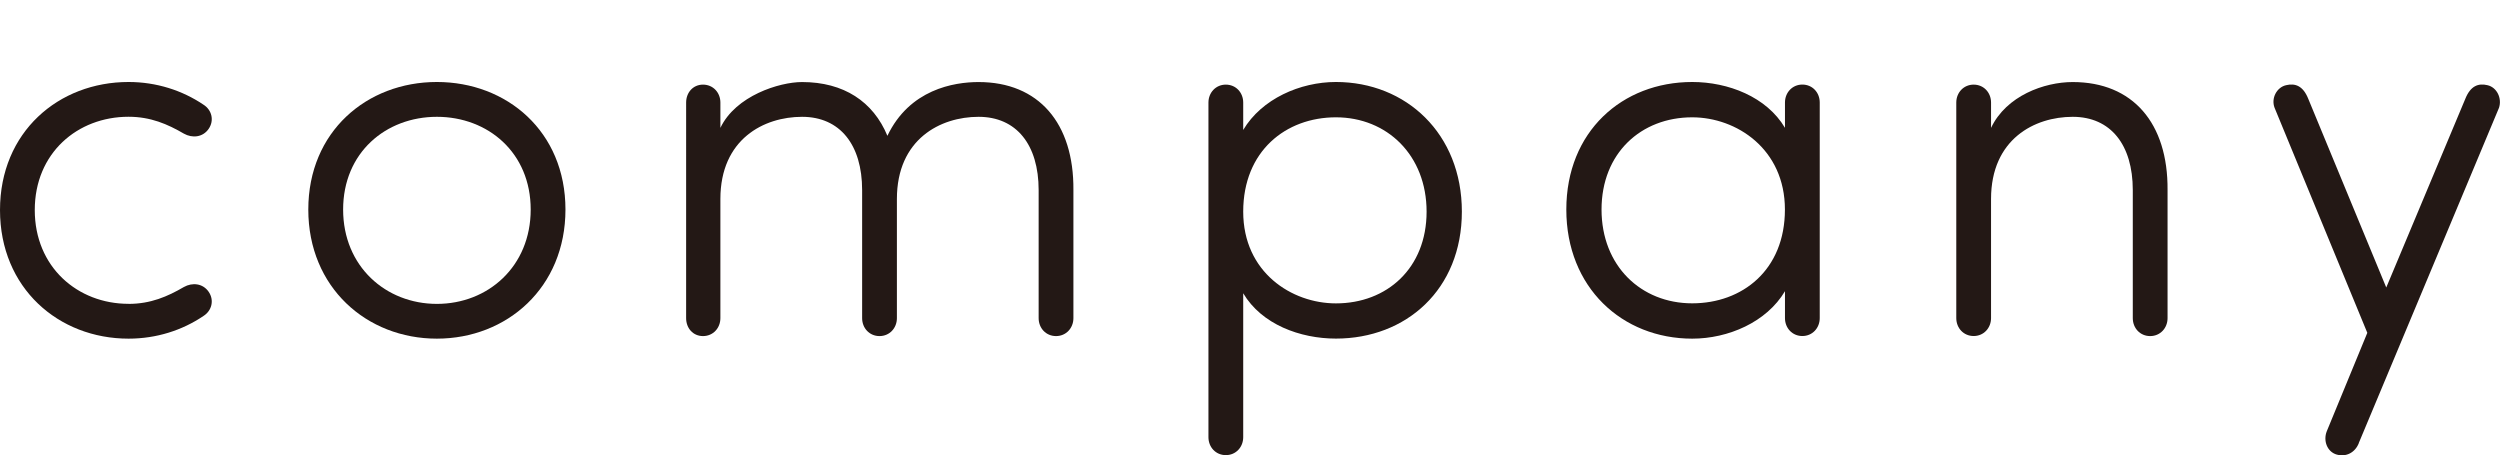 <?xml version="1.0" encoding="UTF-8"?><svg id="_レイヤー_2" xmlns="http://www.w3.org/2000/svg" width="447.29" height="81.46" viewBox="0 0 447.29 81.46"><defs><style>.cls-1{fill:#231815;}</style></defs><g id="_レイヤー_1-2"><path class="cls-1" d="m23,54.37c3.96,0,6.98-1.32,9.9-3.02,1.51-.85,3.39-.66,4.43.85s.57,3.39-.94,4.34c-3.77,2.55-8.39,4.05-13.39,4.05C10.47,60.59,0,51.54,0,37.58S10.47,14.67,23,14.67c5,0,9.62,1.51,13.39,4.05,1.51.94,1.98,2.83.94,4.34s-2.92,1.7-4.43.85c-2.92-1.7-5.94-3.02-9.9-3.02-9.15,0-16.78,6.51-16.78,16.69s7.64,16.78,16.78,16.78Z"/><path class="cls-1" d="m55.16,37.49c0-13.95,10.47-22.82,23-22.82s23.01,8.86,23.01,22.82-10.47,23.1-23.01,23.1-23-9.15-23-23.1Zm39.79,0c0-10.18-7.64-16.59-16.78-16.59s-16.78,6.41-16.78,16.59,7.64,16.88,16.78,16.88,16.78-6.69,16.78-16.88Z"/><path class="cls-1" d="m128.89,22.88c2.73-5.75,10.56-8.2,14.61-8.2,7.45,0,12.73,3.49,15.27,9.62,3.96-8.3,11.88-9.62,16.31-9.62,10.75,0,17.07,7.35,16.97,19.33v22.91c0,1.79-1.32,3.21-3.11,3.21s-3.11-1.41-3.11-3.21v-22.91c0-8.11-3.96-13.11-10.75-13.11s-14.61,3.96-14.61,14.71v21.31c0,1.79-1.32,3.21-3.11,3.21s-3.11-1.41-3.11-3.21v-22.91c0-8.11-3.96-13.11-10.75-13.11s-14.61,3.96-14.61,14.71v21.31c0,1.79-1.32,3.21-3.11,3.21s-3.02-1.41-3.02-3.21V18.35c0-1.79,1.23-3.21,3.02-3.21s3.11,1.41,3.11,3.21v4.53Z"/><path class="cls-1" d="m222.43,78.22c0,1.79-1.32,3.21-3.11,3.21s-3.11-1.41-3.11-3.21V18.35c0-1.79,1.32-3.21,3.11-3.21s3.11,1.41,3.11,3.21v4.9c3.3-5.56,10.18-8.58,16.59-8.58,12.54,0,22.53,9.24,22.53,23.19s-9.99,22.72-22.53,22.72c-6.41,0-13.29-2.54-16.59-8.11v25.74Zm16.59-57.23c-8.96,0-16.59,6.03-16.59,16.88s8.67,16.41,16.59,16.41c9.15,0,16.22-6.32,16.22-16.41s-7.07-16.88-16.22-16.88Z"/><path class="cls-1" d="m325.58,56.91c0,1.79-1.32,3.21-3.11,3.21s-3.11-1.41-3.11-3.21v-4.81c-3.3,5.56-10.18,8.49-16.59,8.49-12.54,0-22.53-9.15-22.53-23.1s9.99-22.82,22.53-22.82c6.41,0,13.29,2.64,16.59,8.2v-4.53c0-1.79,1.32-3.21,3.11-3.21s3.11,1.41,3.11,3.21v38.56Zm-22.82-2.64c8.96,0,16.59-5.94,16.59-16.78s-8.67-16.5-16.59-16.5c-9.15,0-16.22,6.41-16.22,16.5s7.07,16.78,16.22,16.78Z"/><path class="cls-1" d="m356.23,56.91c0,1.79-1.32,3.21-3.11,3.21s-3.11-1.41-3.11-3.21V18.35c0-1.79,1.32-3.21,3.11-3.21s3.11,1.41,3.11,3.21v4.53c2.73-5.75,9.52-8.2,14.61-8.2,10.75,0,17.07,7.35,16.97,19.33v22.91c0,1.79-1.32,3.21-3.11,3.21s-3.11-1.41-3.11-3.21v-22.91c0-8.11-3.96-13.11-10.75-13.11s-14.61,3.96-14.61,14.71v21.31Z"/><path class="cls-1" d="m422.04,79.26c-.66,1.7-2.26,2.55-3.96,2.07s-2.45-2.45-1.79-4.15l7.26-17.63-16.59-40.26c-.66-1.7.38-3.68,2.07-4.05,1.6-.38,3.02.09,3.96,2.45l13.95,33.75,14.14-33.75c.94-2.36,2.36-2.83,3.96-2.45,1.7.38,2.64,2.36,2.07,4.05l-25.08,59.96Z"/></g></svg>
